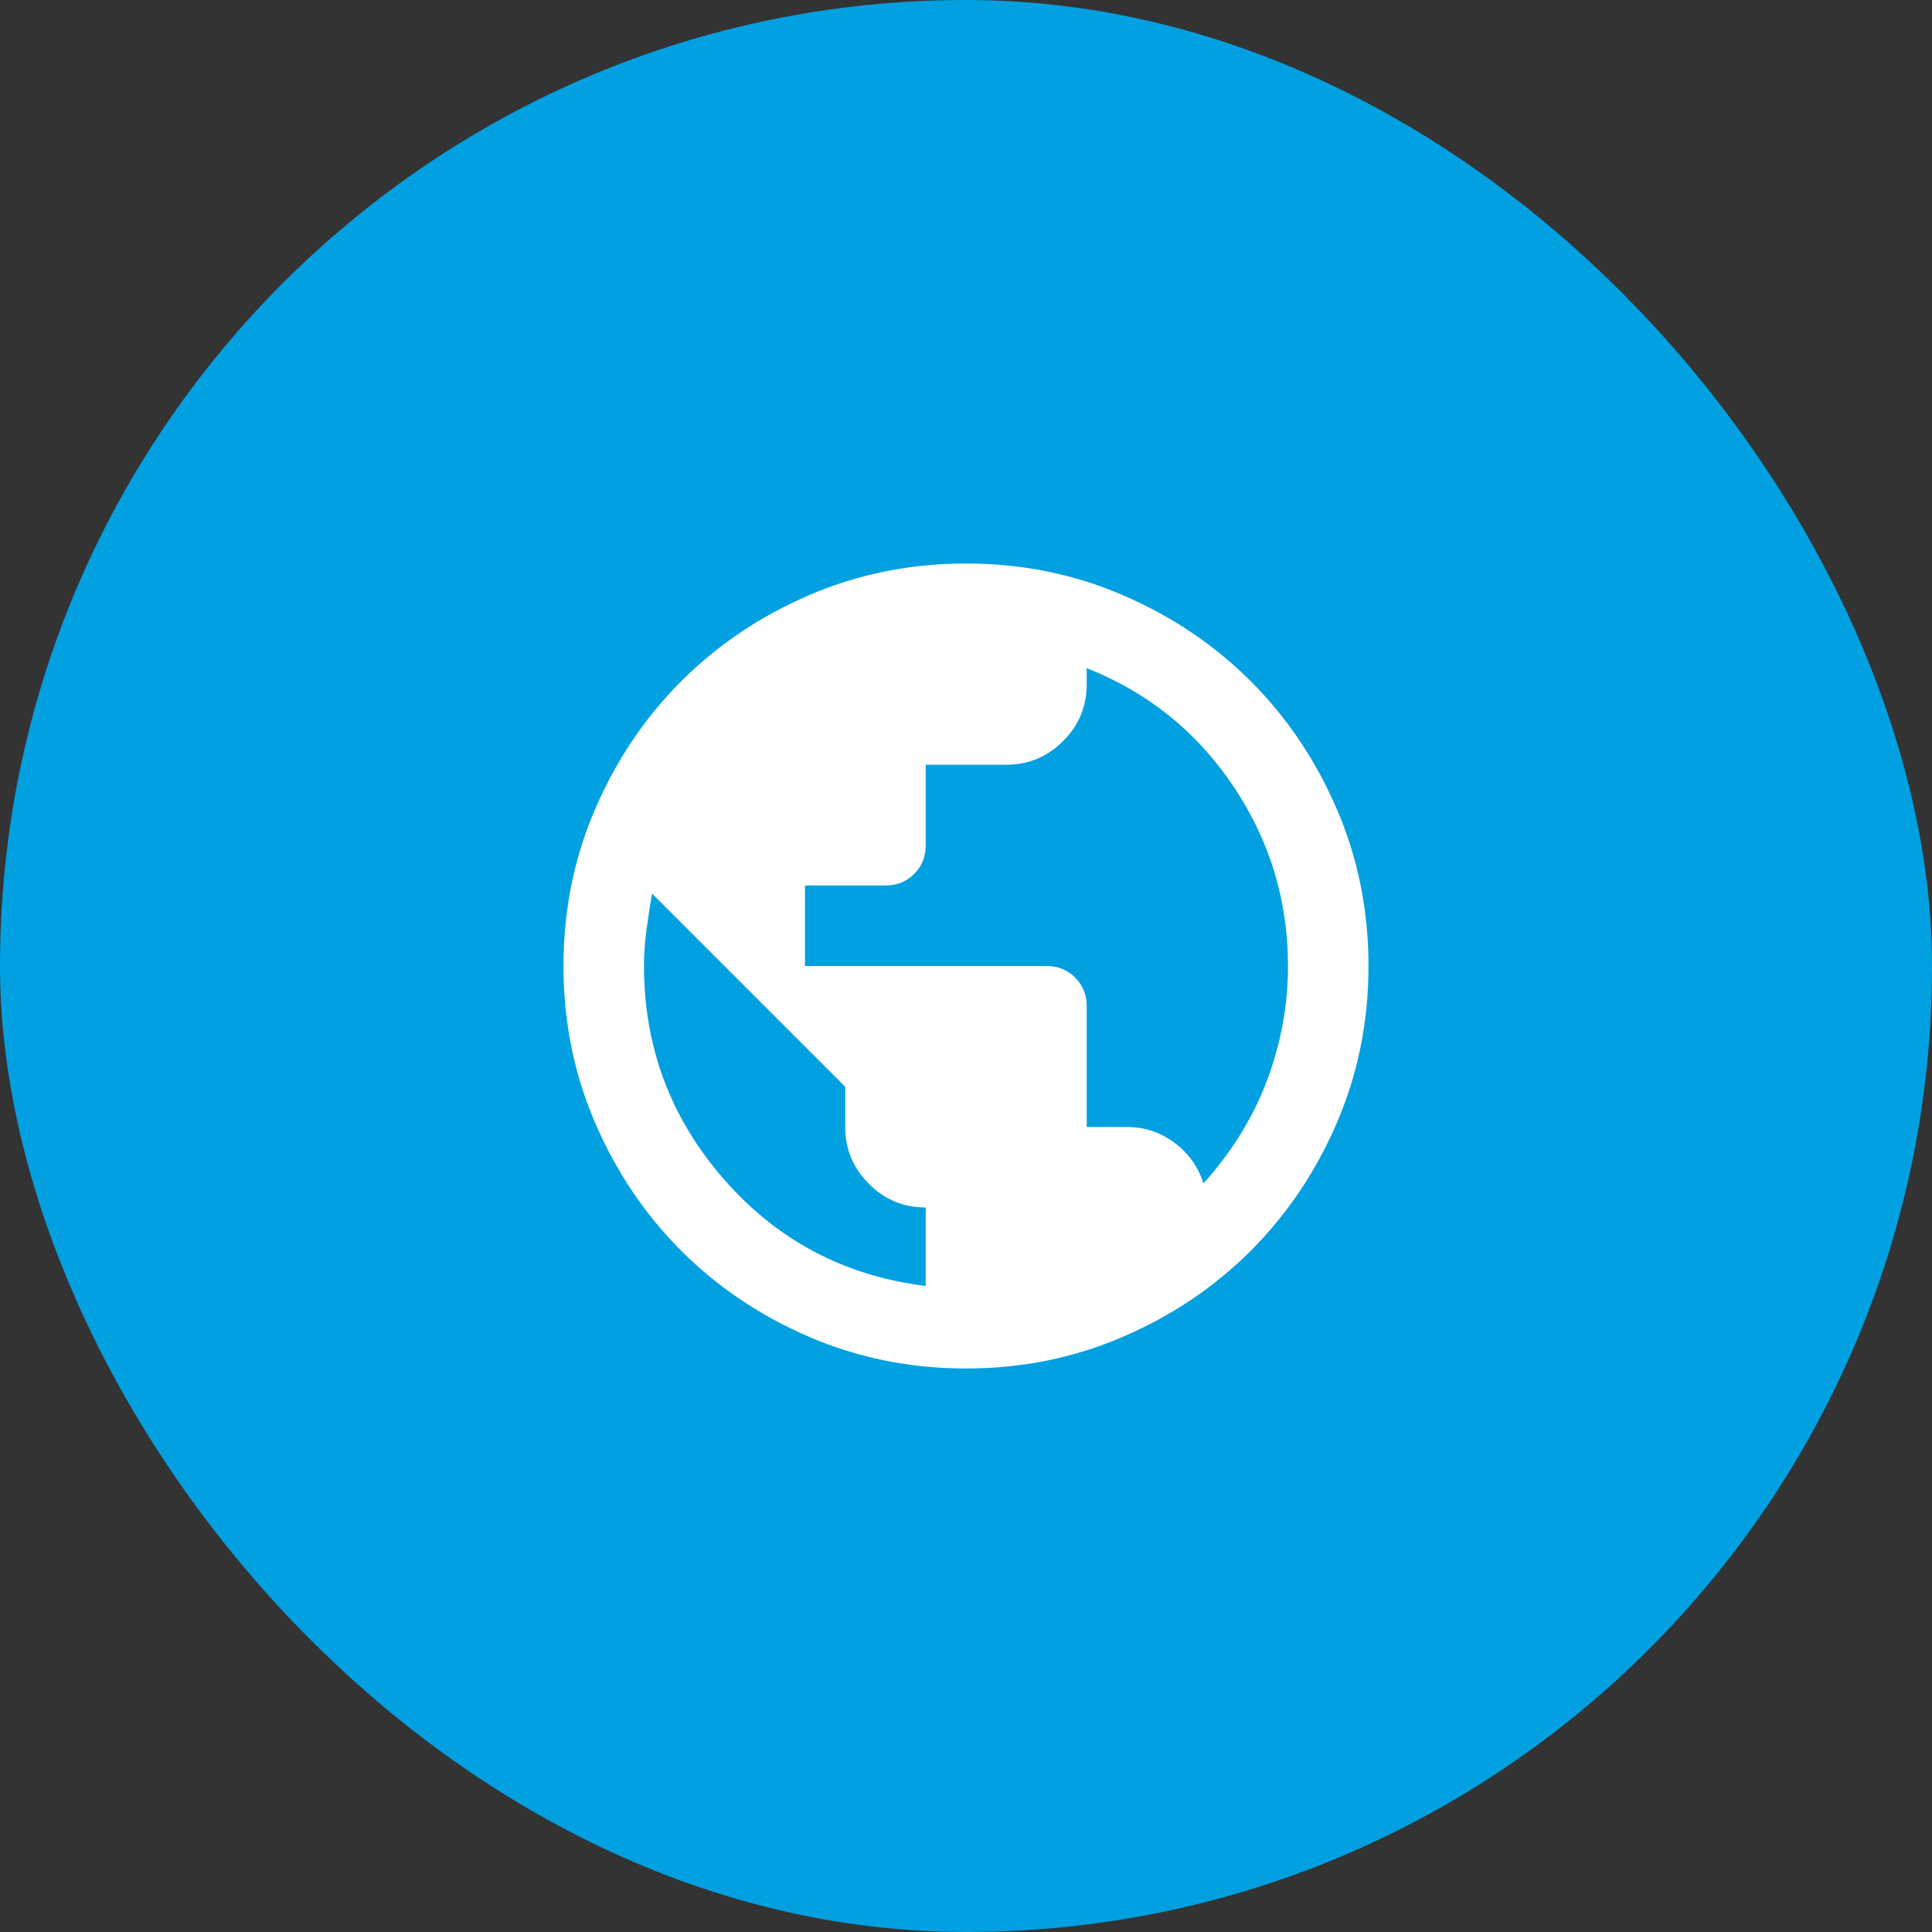 <svg width="64" height="64" viewBox="0 0 64 64" fill="none" xmlns="http://www.w3.org/2000/svg">
<rect x="0" y="0" width="64" height="64" fill="#333333" stroke="none"/>
<rect width="64" height="64" rx="32" fill="#01A0E1"/>
<mask id="mask0_4054_1112" style="mask-type:alpha" maskUnits="userSpaceOnUse" x="16" y="16" width="32" height="32">
<rect x="16" y="16" width="32" height="32" fill="#D9D9D9"/>
</mask>
<g mask="url(#mask0_4054_1112)">
<path d="M31.999 45.333C30.155 45.333 28.422 44.983 26.799 44.283C25.177 43.583 23.766 42.633 22.566 41.433C21.366 40.233 20.416 38.822 19.716 37.2C19.016 35.578 18.666 33.844 18.666 32C18.666 30.156 19.016 28.422 19.716 26.8C20.416 25.178 21.366 23.767 22.566 22.567C23.766 21.367 25.177 20.417 26.799 19.717C28.422 19.017 30.155 18.667 31.999 18.667C33.844 18.667 35.577 19.017 37.199 19.717C38.822 20.417 40.233 21.367 41.433 22.567C42.633 23.767 43.583 25.178 44.283 26.8C44.983 28.422 45.333 30.156 45.333 32C45.333 33.844 44.983 35.578 44.283 37.2C43.583 38.822 42.633 40.233 41.433 41.433C40.233 42.633 38.822 43.583 37.199 44.283C35.577 44.983 33.844 45.333 31.999 45.333ZM30.666 42.6V40C29.933 40 29.305 39.739 28.783 39.217C28.261 38.694 27.999 38.067 27.999 37.333V36L21.599 29.6C21.533 30 21.472 30.4 21.416 30.8C21.36 31.2 21.333 31.6 21.333 32C21.333 34.689 22.216 37.044 23.983 39.067C25.749 41.089 27.977 42.267 30.666 42.6ZM39.866 39.2C40.31 38.711 40.711 38.183 41.066 37.617C41.422 37.05 41.716 36.461 41.949 35.85C42.183 35.239 42.361 34.611 42.483 33.967C42.605 33.322 42.666 32.667 42.666 32C42.666 29.822 42.06 27.833 40.849 26.033C39.638 24.233 38.022 22.933 35.999 22.133V22.667C35.999 23.4 35.738 24.028 35.216 24.55C34.694 25.072 34.066 25.333 33.333 25.333H30.666V28C30.666 28.378 30.538 28.695 30.283 28.95C30.027 29.206 29.71 29.333 29.333 29.333H26.666V32H34.666C35.044 32 35.361 32.128 35.616 32.383C35.872 32.639 35.999 32.956 35.999 33.333V37.333H37.333C37.91 37.333 38.433 37.506 38.899 37.85C39.366 38.194 39.688 38.645 39.866 39.2Z" fill="white"/>
</g>
</svg>
